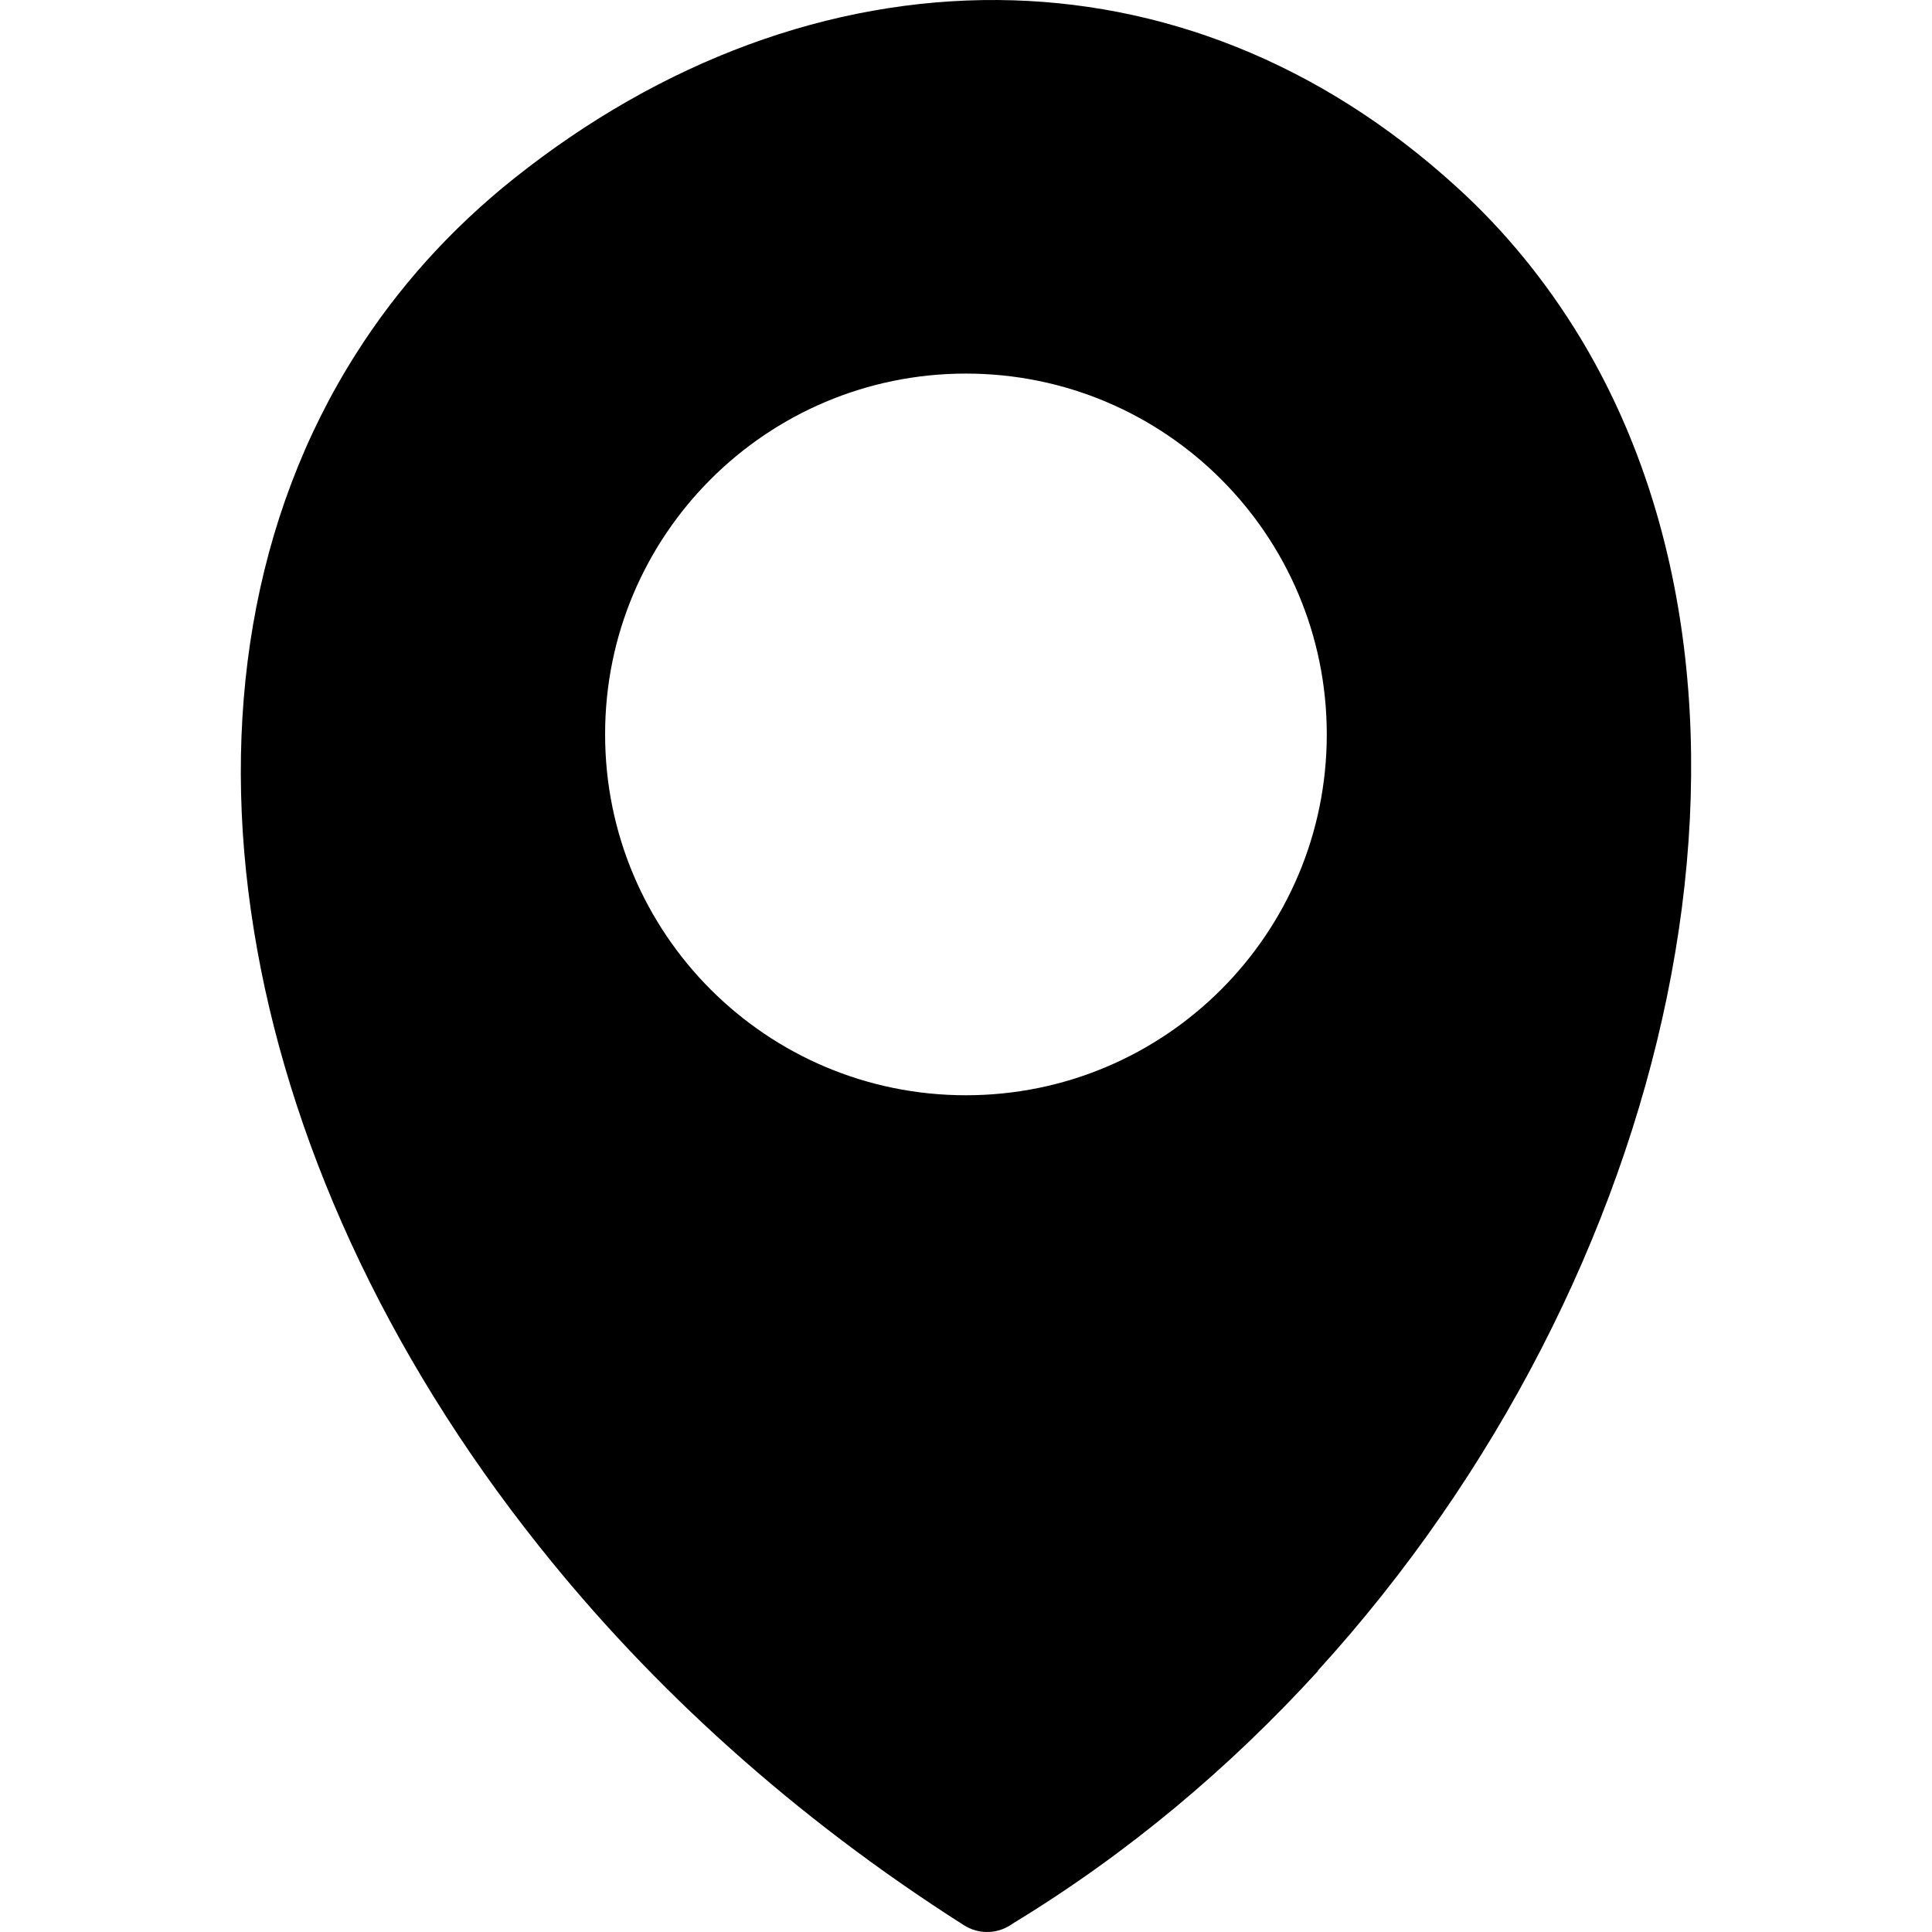 <?xml version="1.0" encoding="UTF-8"?>
<!DOCTYPE svg PUBLIC "-//W3C//DTD SVG 1.1//EN" "http://www.w3.org/Graphics/SVG/1.1/DTD/svg11.dtd">
<!-- Creator: CorelDRAW X8 -->
<svg xmlns="http://www.w3.org/2000/svg" xml:space="preserve" width="300px" height="300px" version="1.1" shape-rendering="geometricPrecision" text-rendering="geometricPrecision" image-rendering="optimizeQuality" fill-rule="evenodd" clip-rule="evenodd"
viewBox="0 0 30000000 30000000"
 xmlns:xlink="http://www.w3.org/1999/xlink">
 <g id="Ebene_x0020_1">
  <g id="_1758943334944">
   <g>
    <path fill="black" d="M20465358 25947370c-1364775,1496586 -2953960,2836912 -4738620,3920936 -219687,161104 -517563,180710 -761699,24449 -2636714,-1677297 -4851062,-3691446 -6591784,-5881345 -2402499,-3012780 -3913614,-6352610 -4431295,-9570312 -527366,-3261758 -34134,-6401389 1589304,-8952590 639690,-1008315 1457492,-1926275 2453641,-2719746 2290058,-1823755 4904803,-2788014 7512225,-2768526 2509744,19489 4987716,954575 7128836,2910141 751895,683628 1384262,1467295 1901826,2316869 1745564,2876007 2121630,6543004 1354971,10258663 -756856,3671840 -2636714,7402381 -5417523,10454138l118 7323 0 0zm-5466185 -20146340c3095694,0 5602958,2509744 5602958,5603076 0,3095693 -2509626,5602957 -5602958,5602957 -3095693,0 -5603075,-2507264 -5603075,-5602957 -2481,-3095812 2507382,-5603076 5603075,-5603076l0 0z"/>
   </g>
  </g>
 </g>
</svg>
